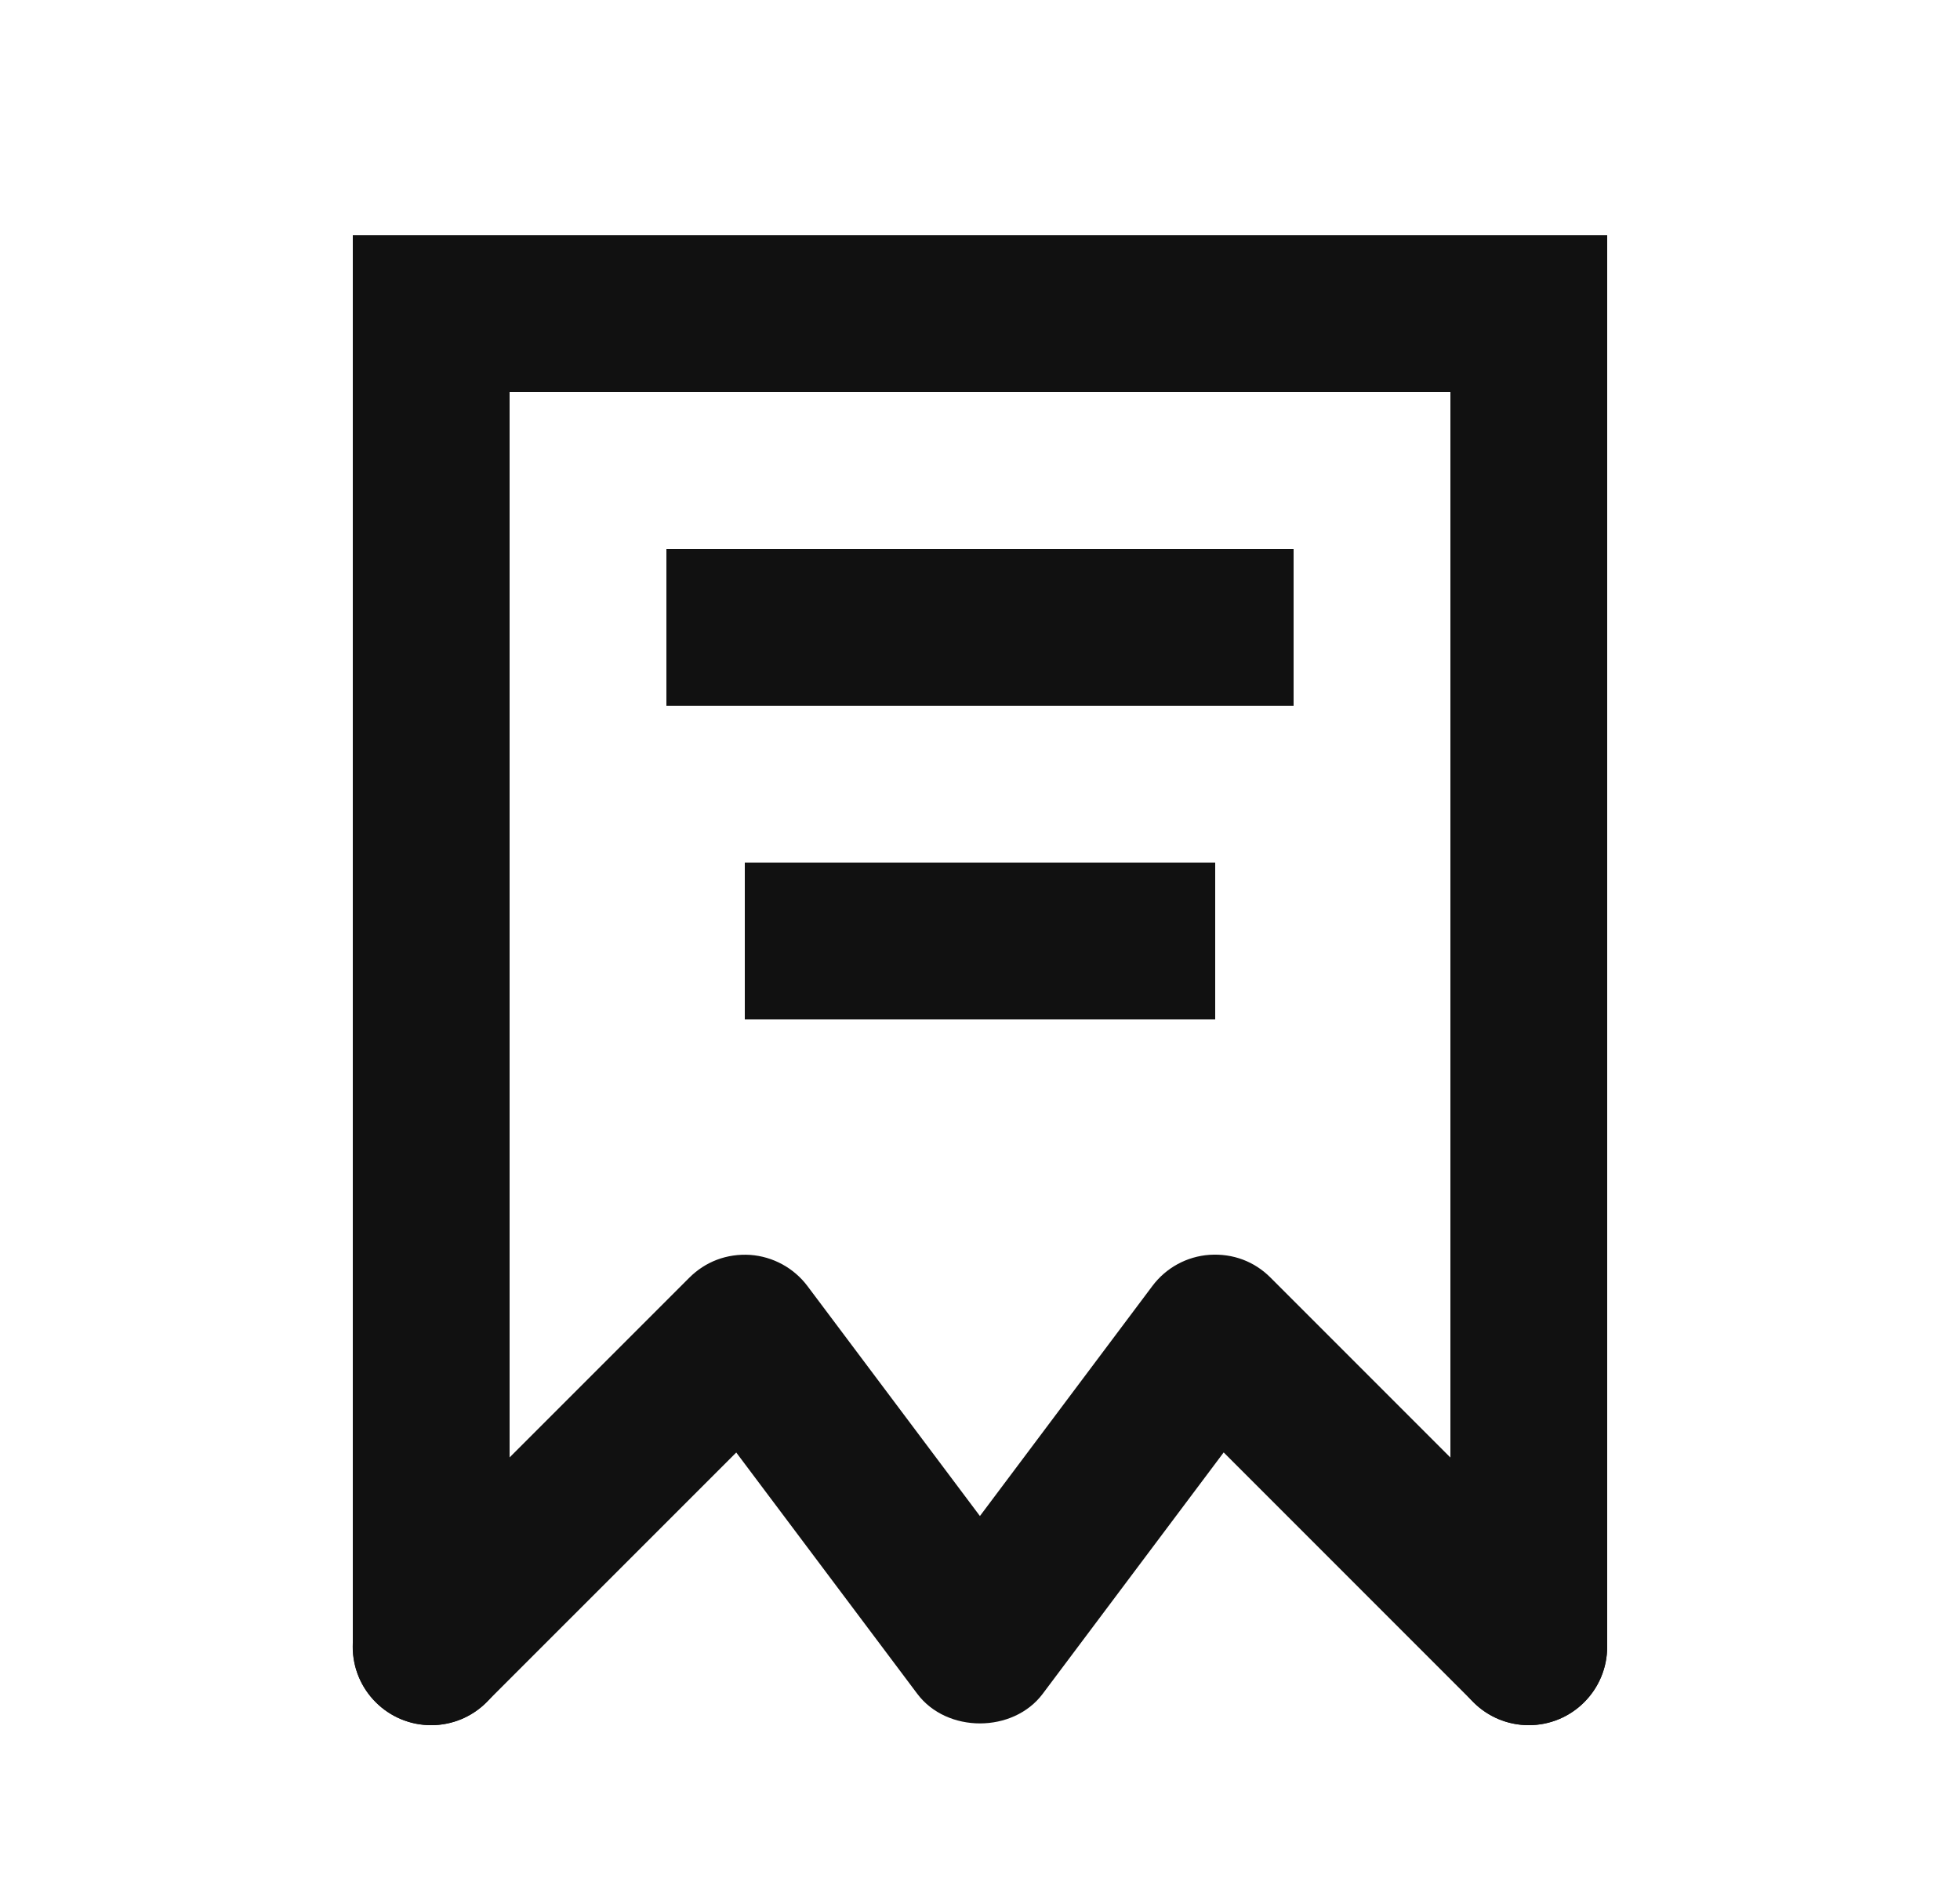 <svg width="25" height="24" viewBox="0 0 25 24" fill="none" xmlns="http://www.w3.org/2000/svg">
<path d="M19.5 22C18.947 22 18.5 21.552 18.5 21V5H6.5V21C6.5 21.552 6.053 22 5.5 22C4.947 22 4.5 21.552 4.5 21V3H20.5V21C20.5 21.552 20.053 22 19.5 22Z" fill="#111111"/>
<path d="M19.5 22C19.244 22 18.988 21.902 18.793 21.707L15.608 18.522L13.3 21.6C12.923 22.103 12.077 22.104 11.7 21.6L9.391 18.523L6.206 21.707C5.815 22.098 5.183 22.098 4.792 21.707C4.401 21.316 4.401 20.683 4.792 20.293L8.792 16.294C8.997 16.089 9.271 15.984 9.57 16.003C9.859 16.024 10.125 16.169 10.299 16.4L12.499 19.333L14.699 16.399C14.873 16.167 15.138 16.022 15.428 16.002C15.728 15.983 16.001 16.087 16.206 16.293L20.206 20.293C20.597 20.684 20.597 21.316 20.206 21.707C20.012 21.902 19.756 22 19.5 22Z" fill="#111111"/>
<path d="M16.5 7H8.5V9H16.5V7Z" fill="#111111"/>
<path d="M15.5 11H9.5V13H15.5V11Z" fill="#111111"/>
</svg>

